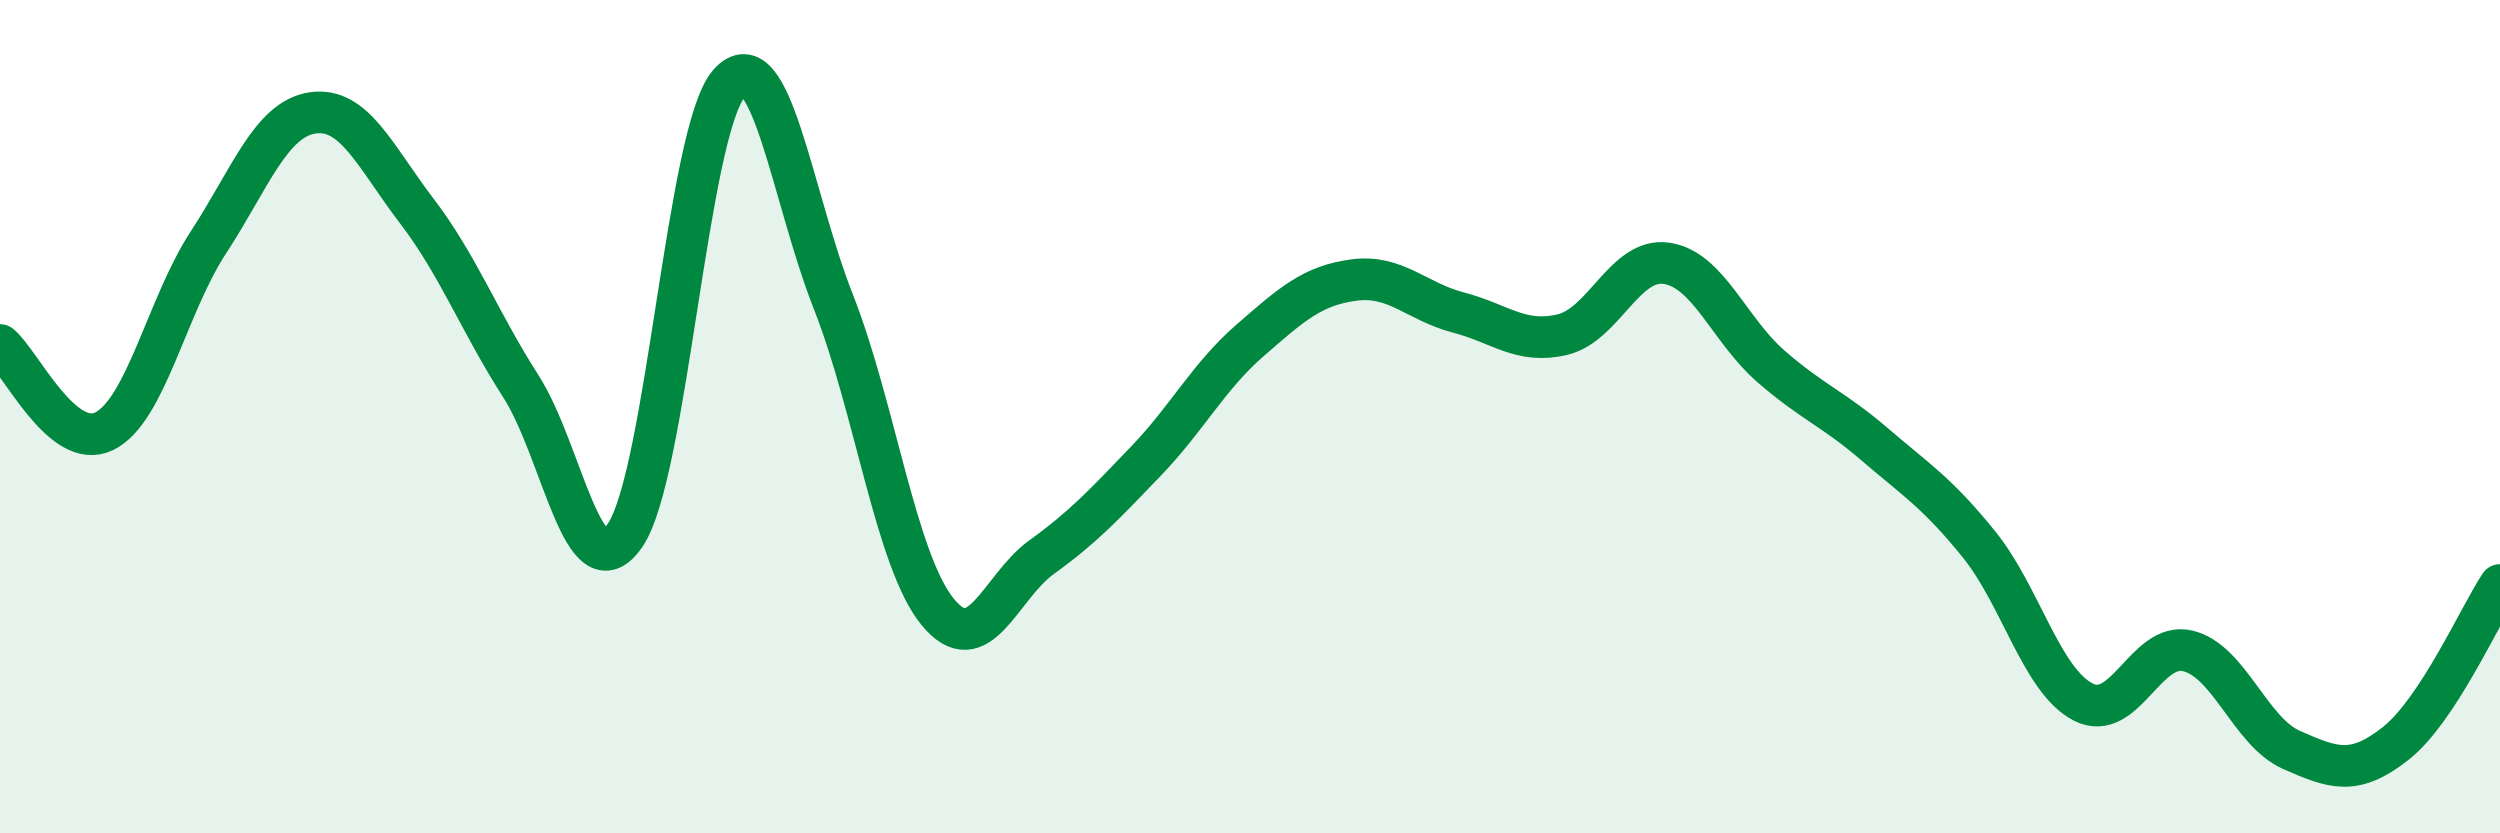 
    <svg width="60" height="20" viewBox="0 0 60 20" xmlns="http://www.w3.org/2000/svg">
      <path
        d="M 0,8.28 C 0.5,8.69 1.5,10.84 2.5,10.35 C 3.5,9.86 4,7.35 5,5.82 C 6,4.29 6.5,2.86 7.5,2.71 C 8.5,2.56 9,3.75 10,5.06 C 11,6.37 11.5,7.71 12.5,9.27 C 13.5,10.83 14,14.3 15,12.85 C 16,11.4 16.5,3.12 17.5,2 C 18.5,0.88 19,4.7 20,7.24 C 21,9.78 21.5,13.45 22.5,14.68 C 23.5,15.91 24,14.09 25,13.37 C 26,12.65 26.5,12.11 27.5,11.07 C 28.5,10.03 29,9.04 30,8.17 C 31,7.3 31.5,6.85 32.5,6.72 C 33.5,6.59 34,7.24 35,7.5 C 36,7.76 36.5,8.27 37.5,8.03 C 38.5,7.79 39,6.17 40,6.32 C 41,6.47 41.5,7.92 42.5,8.79 C 43.5,9.66 44,9.81 45,10.67 C 46,11.53 46.5,11.83 47.5,13.07 C 48.5,14.31 49,16.34 50,16.85 C 51,17.36 51.5,15.39 52.5,15.62 C 53.5,15.85 54,17.56 55,18 C 56,18.44 56.5,18.63 57.5,17.84 C 58.5,17.05 59.5,14.8 60,14.04L60 20L0 20Z"
        fill="#008740"
        opacity="0.1"
        stroke-linecap="round"
        stroke-linejoin="round"
      />
      <path
        d="M 0,8.28 C 0.5,8.69 1.5,10.84 2.5,10.35 C 3.5,9.86 4,7.35 5,5.82 C 6,4.29 6.5,2.86 7.5,2.71 C 8.5,2.56 9,3.75 10,5.06 C 11,6.37 11.5,7.71 12.5,9.27 C 13.5,10.83 14,14.3 15,12.85 C 16,11.4 16.5,3.12 17.5,2 C 18.5,0.88 19,4.7 20,7.24 C 21,9.78 21.5,13.45 22.5,14.68 C 23.5,15.91 24,14.09 25,13.37 C 26,12.65 26.5,12.11 27.5,11.07 C 28.5,10.03 29,9.04 30,8.17 C 31,7.3 31.5,6.85 32.5,6.72 C 33.5,6.59 34,7.24 35,7.5 C 36,7.76 36.5,8.27 37.5,8.03 C 38.5,7.79 39,6.17 40,6.32 C 41,6.47 41.5,7.92 42.5,8.79 C 43.5,9.66 44,9.81 45,10.67 C 46,11.53 46.5,11.83 47.5,13.07 C 48.5,14.31 49,16.34 50,16.85 C 51,17.36 51.5,15.39 52.5,15.62 C 53.5,15.85 54,17.56 55,18 C 56,18.44 56.5,18.63 57.5,17.84 C 58.5,17.05 59.5,14.8 60,14.04"
        stroke="#008740"
        stroke-width="1"
        fill="none"
        stroke-linecap="round"
        stroke-linejoin="round"
      />
    </svg>
  